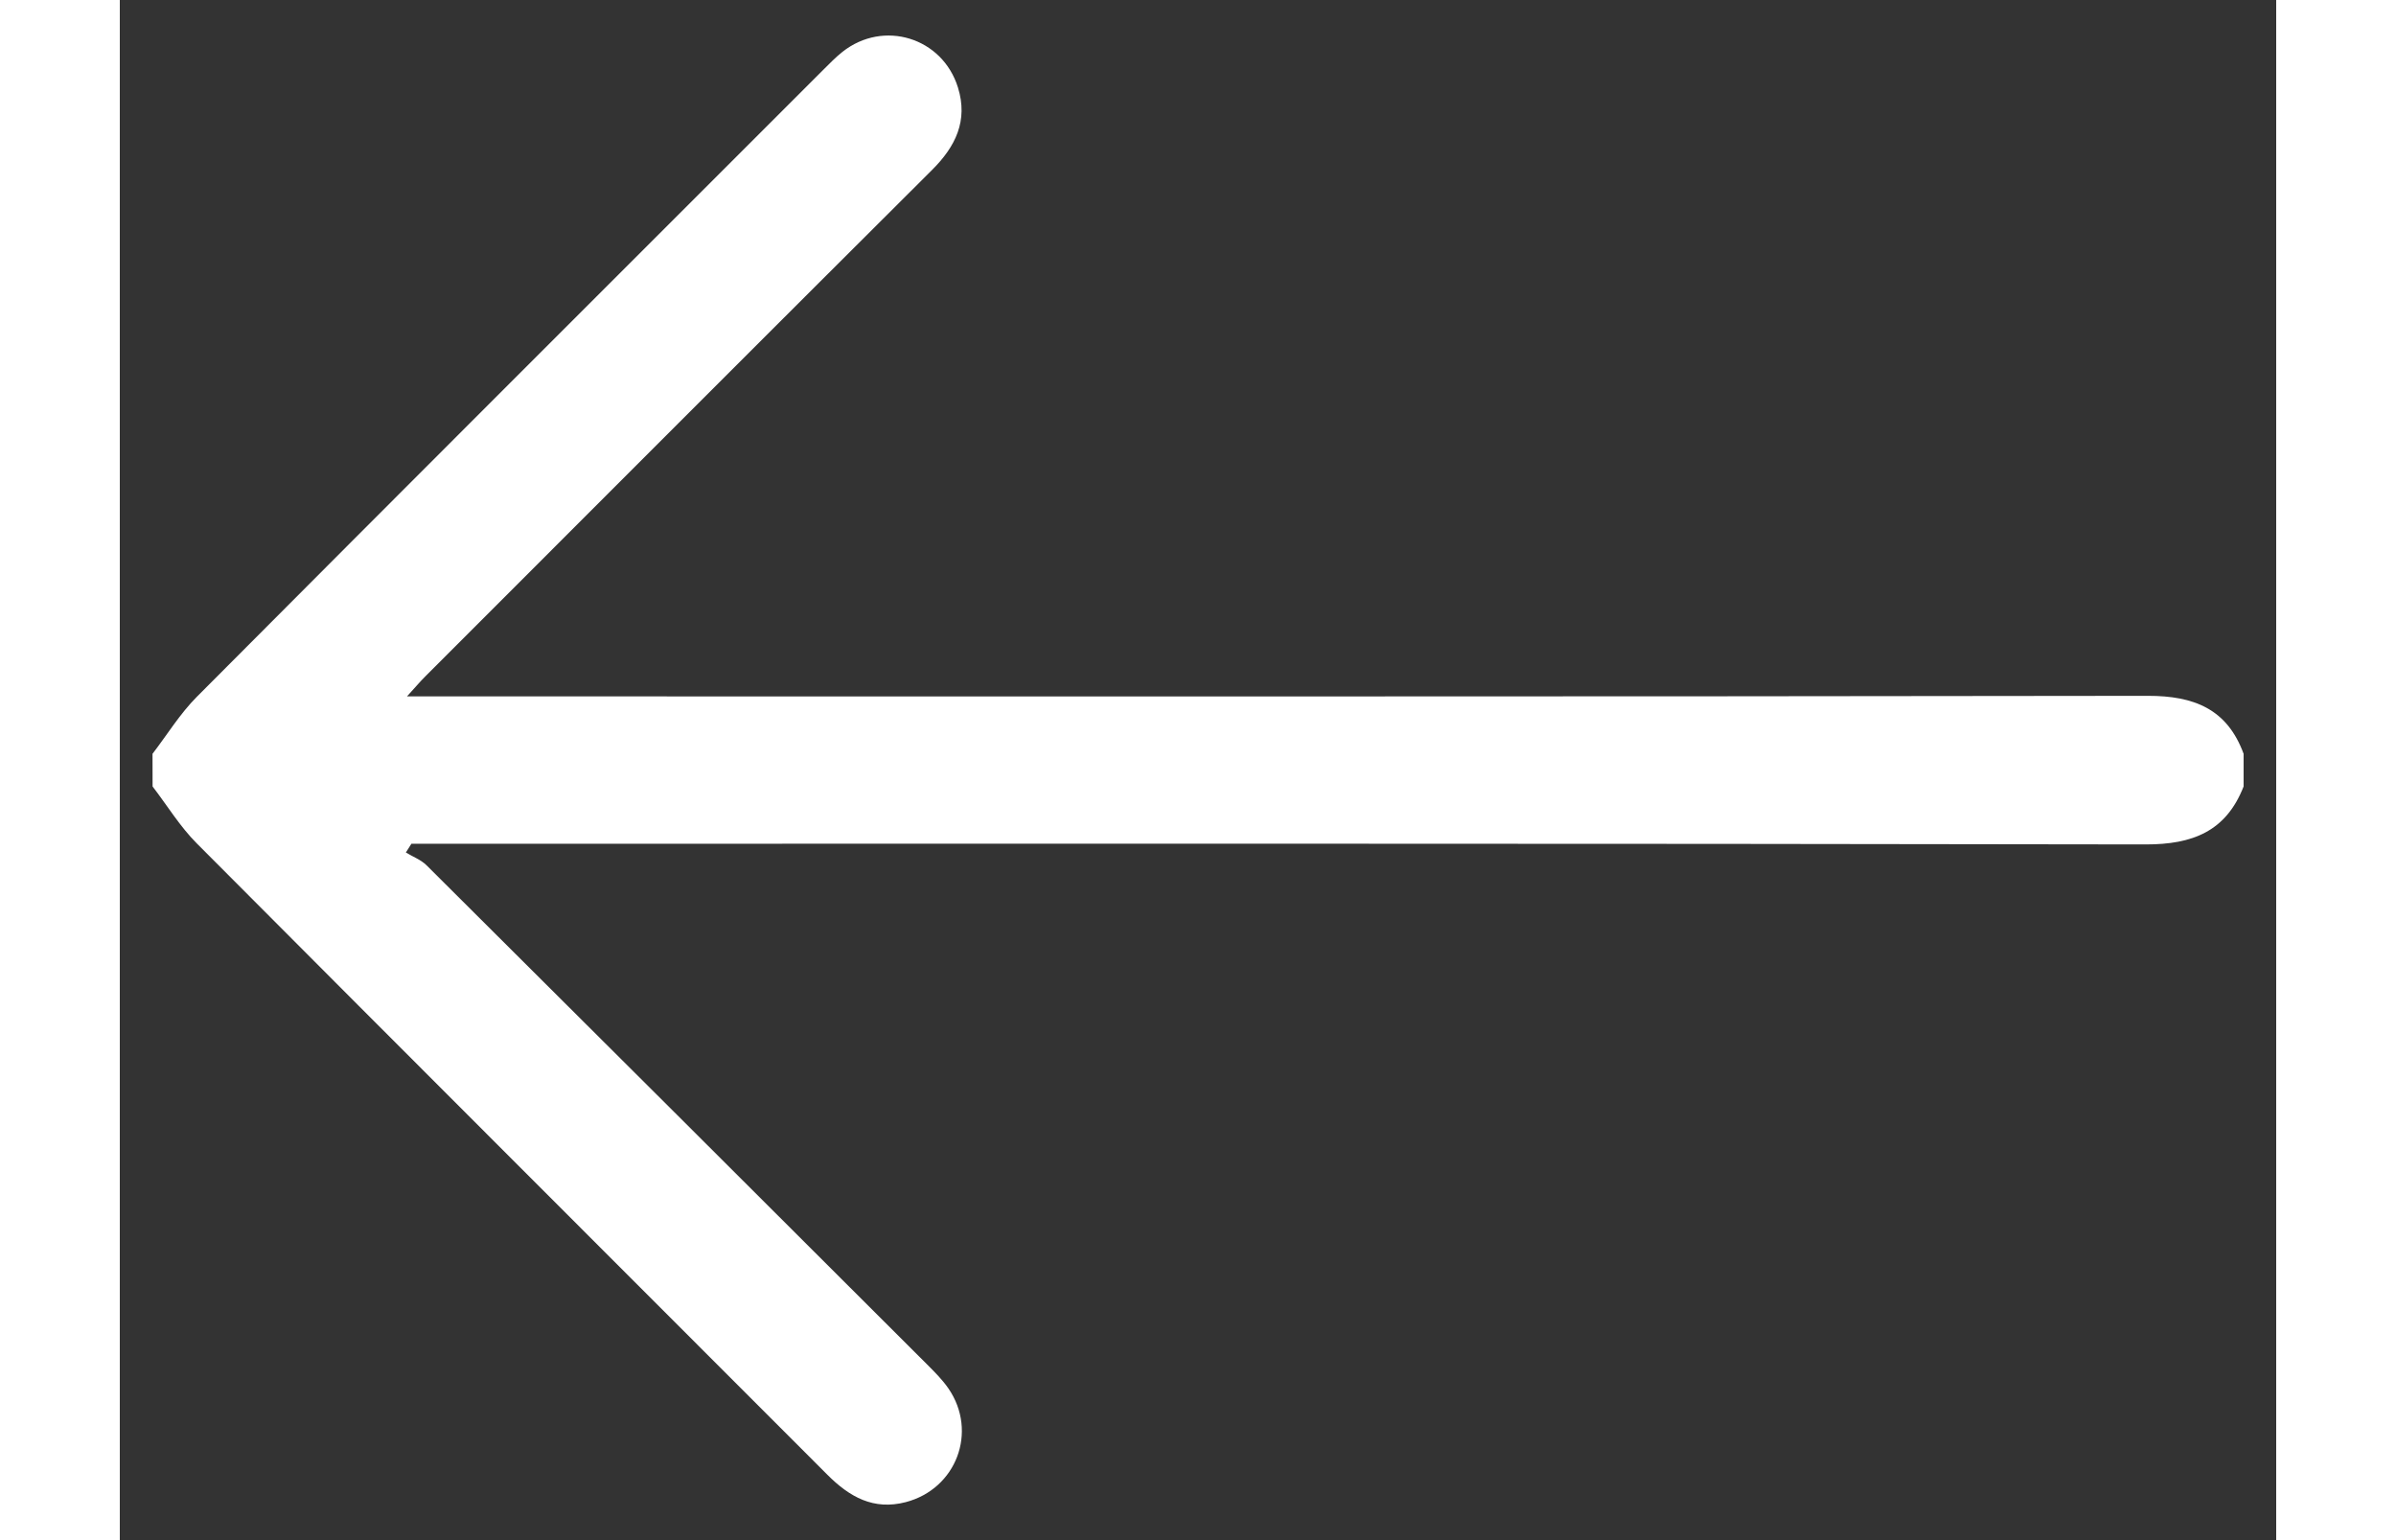 <?xml version="1.0" encoding="utf-8"?>
<!-- Generator: Adobe Illustrator 17.0.0, SVG Export Plug-In . SVG Version: 6.00 Build 0)  -->
<!DOCTYPE svg PUBLIC "-//W3C//DTD SVG 1.1//EN" "http://www.w3.org/Graphics/SVG/1.1/DTD/svg11.dtd">
<svg version="1.1" id="Layer_1" xmlns:x="http://ns.adobe.com/Extensibility/1.0/" xmlns:i="http://ns.adobe.com/AdobeIllustrator/10.0/" xmlns:graph="http://ns.adobe.com/Graphs/1.0/"
	 xmlns="http://www.w3.org/2000/svg" xmlns:xlink="http://www.w3.org/1999/xlink" xmlns:a="http://ns.adobe.com/AdobeSVGViewerExtensions/3.0/"
	 x="0px" y="0px" width="28px" height="18px" viewBox="0 0 35 25" enable-background="new 0 0 35 25" xml:space="preserve">
<rect x="0" y="0" width="35" height="25" fill="#333333" stroke="none"/>
<g>
	<path fill="#FFFFFF" d="M0.531,12.236c0.238-0.31,0.446-0.651,0.72-0.926C4.634,7.912,8.026,4.525,11.416,1.135
		c0.102-0.101,0.202-0.205,0.314-0.294c0.666-0.526,1.622-0.233,1.874,0.58c0.167,0.538-0.039,0.958-0.421,1.338
		c-2.746,2.737-5.486,5.481-8.227,8.223c-0.086,0.086-0.164,0.179-0.295,0.322c0.234,0,0.377,0,0.519,0
		c9.246,0,18.491,0.005,27.737-0.009c0.747-0.001,1.287,0.212,1.554,0.941c0,0.176,0,0.353,0,0.53
		c-0.285,0.73-0.829,0.942-1.59,0.941c-9.246-0.017-18.492-0.011-27.738-0.011c-0.136,0-0.273,0-0.41,0
		c-0.03,0.047-0.06,0.095-0.09,0.142c0.113,0.069,0.246,0.118,0.337,0.209c2.709,2.696,5.415,5.396,8.119,8.097
		c0.124,0.124,0.252,0.251,0.351,0.395c0.48,0.701,0.128,1.629-0.693,1.844c-0.524,0.137-0.915-0.086-1.272-0.444
		c-3.411-3.416-6.828-6.826-10.234-10.247c-0.274-0.274-0.481-0.616-0.719-0.926C0.532,12.589,0.532,12.412,0.531,12.236z"/>
</g>
</svg>
